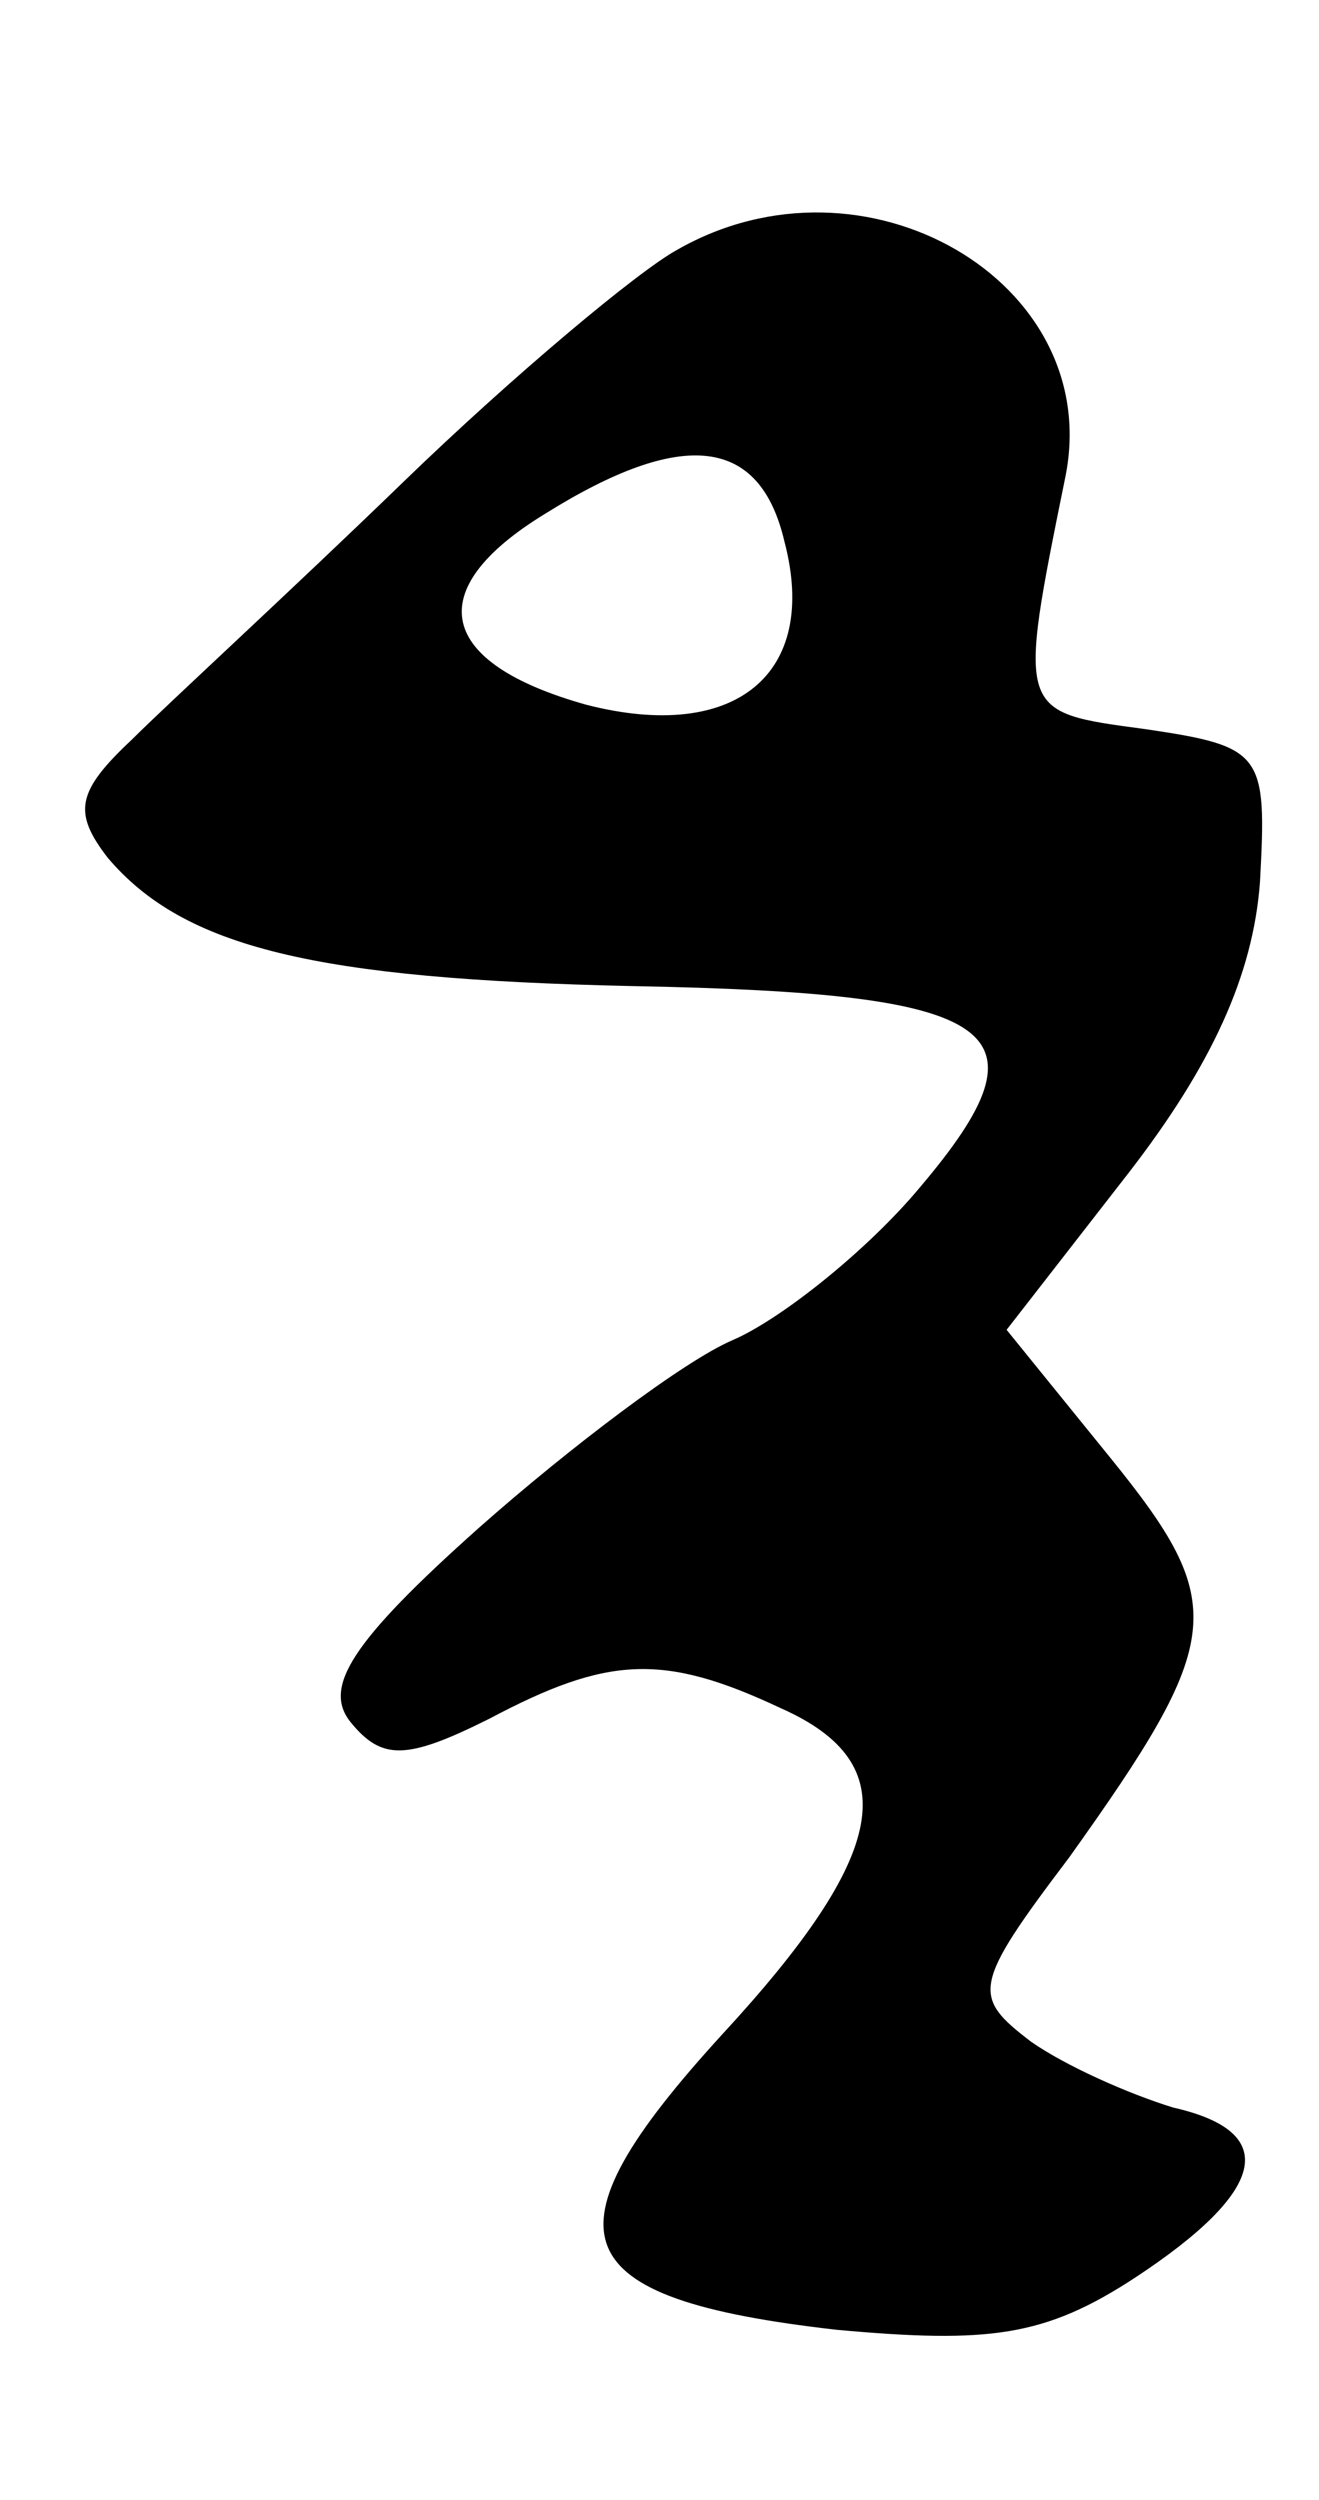 <?xml version="1.0" standalone="no"?>
<!DOCTYPE svg PUBLIC "-//W3C//DTD SVG 20010904//EN"
 "http://www.w3.org/TR/2001/REC-SVG-20010904/DTD/svg10.dtd">
<svg version="1.0" xmlns="http://www.w3.org/2000/svg"
 width="38pt" height="72pt" viewBox="0 0 38 72"
 preserveAspectRatio="xMidYMid meet">
<g transform="translate(0,72) scale(0.1,-0.1)"
fill="#000000" stroke="none">
<path d="M195 648 c-11 -6 -47 -36 -79 -67 -32 -31 -68 -64 -78 -74 -16 -15
-17 -21 -7 -34 22 -26 60 -35 151 -37 107 -2 122 -12 83 -58 -15 -18 -40 -38
-54 -44 -14 -6 -47 -31 -73 -54 -37 -33 -45 -46 -37 -56 9 -11 16 -11 40 1 34
18 50 19 84 3 36 -16 31 -42 -17 -94 -53 -58 -46 -76 33 -85 44 -4 60 -2 86
15 38 25 42 42 11 49 -13 4 -31 12 -41 19 -17 13 -17 16 11 53 45 63 46 73 12
115 l-30 37 35 45 c24 31 36 57 38 84 2 37 1 39 -33 44 -37 5 -37 4 -23 73 11
56 -58 96 -112 65z m31 -84 c10 -38 -14 -58 -57 -47 -43 12 -48 33 -12 55 40
25 62 22 69 -8z"/>
</g>
</svg>
